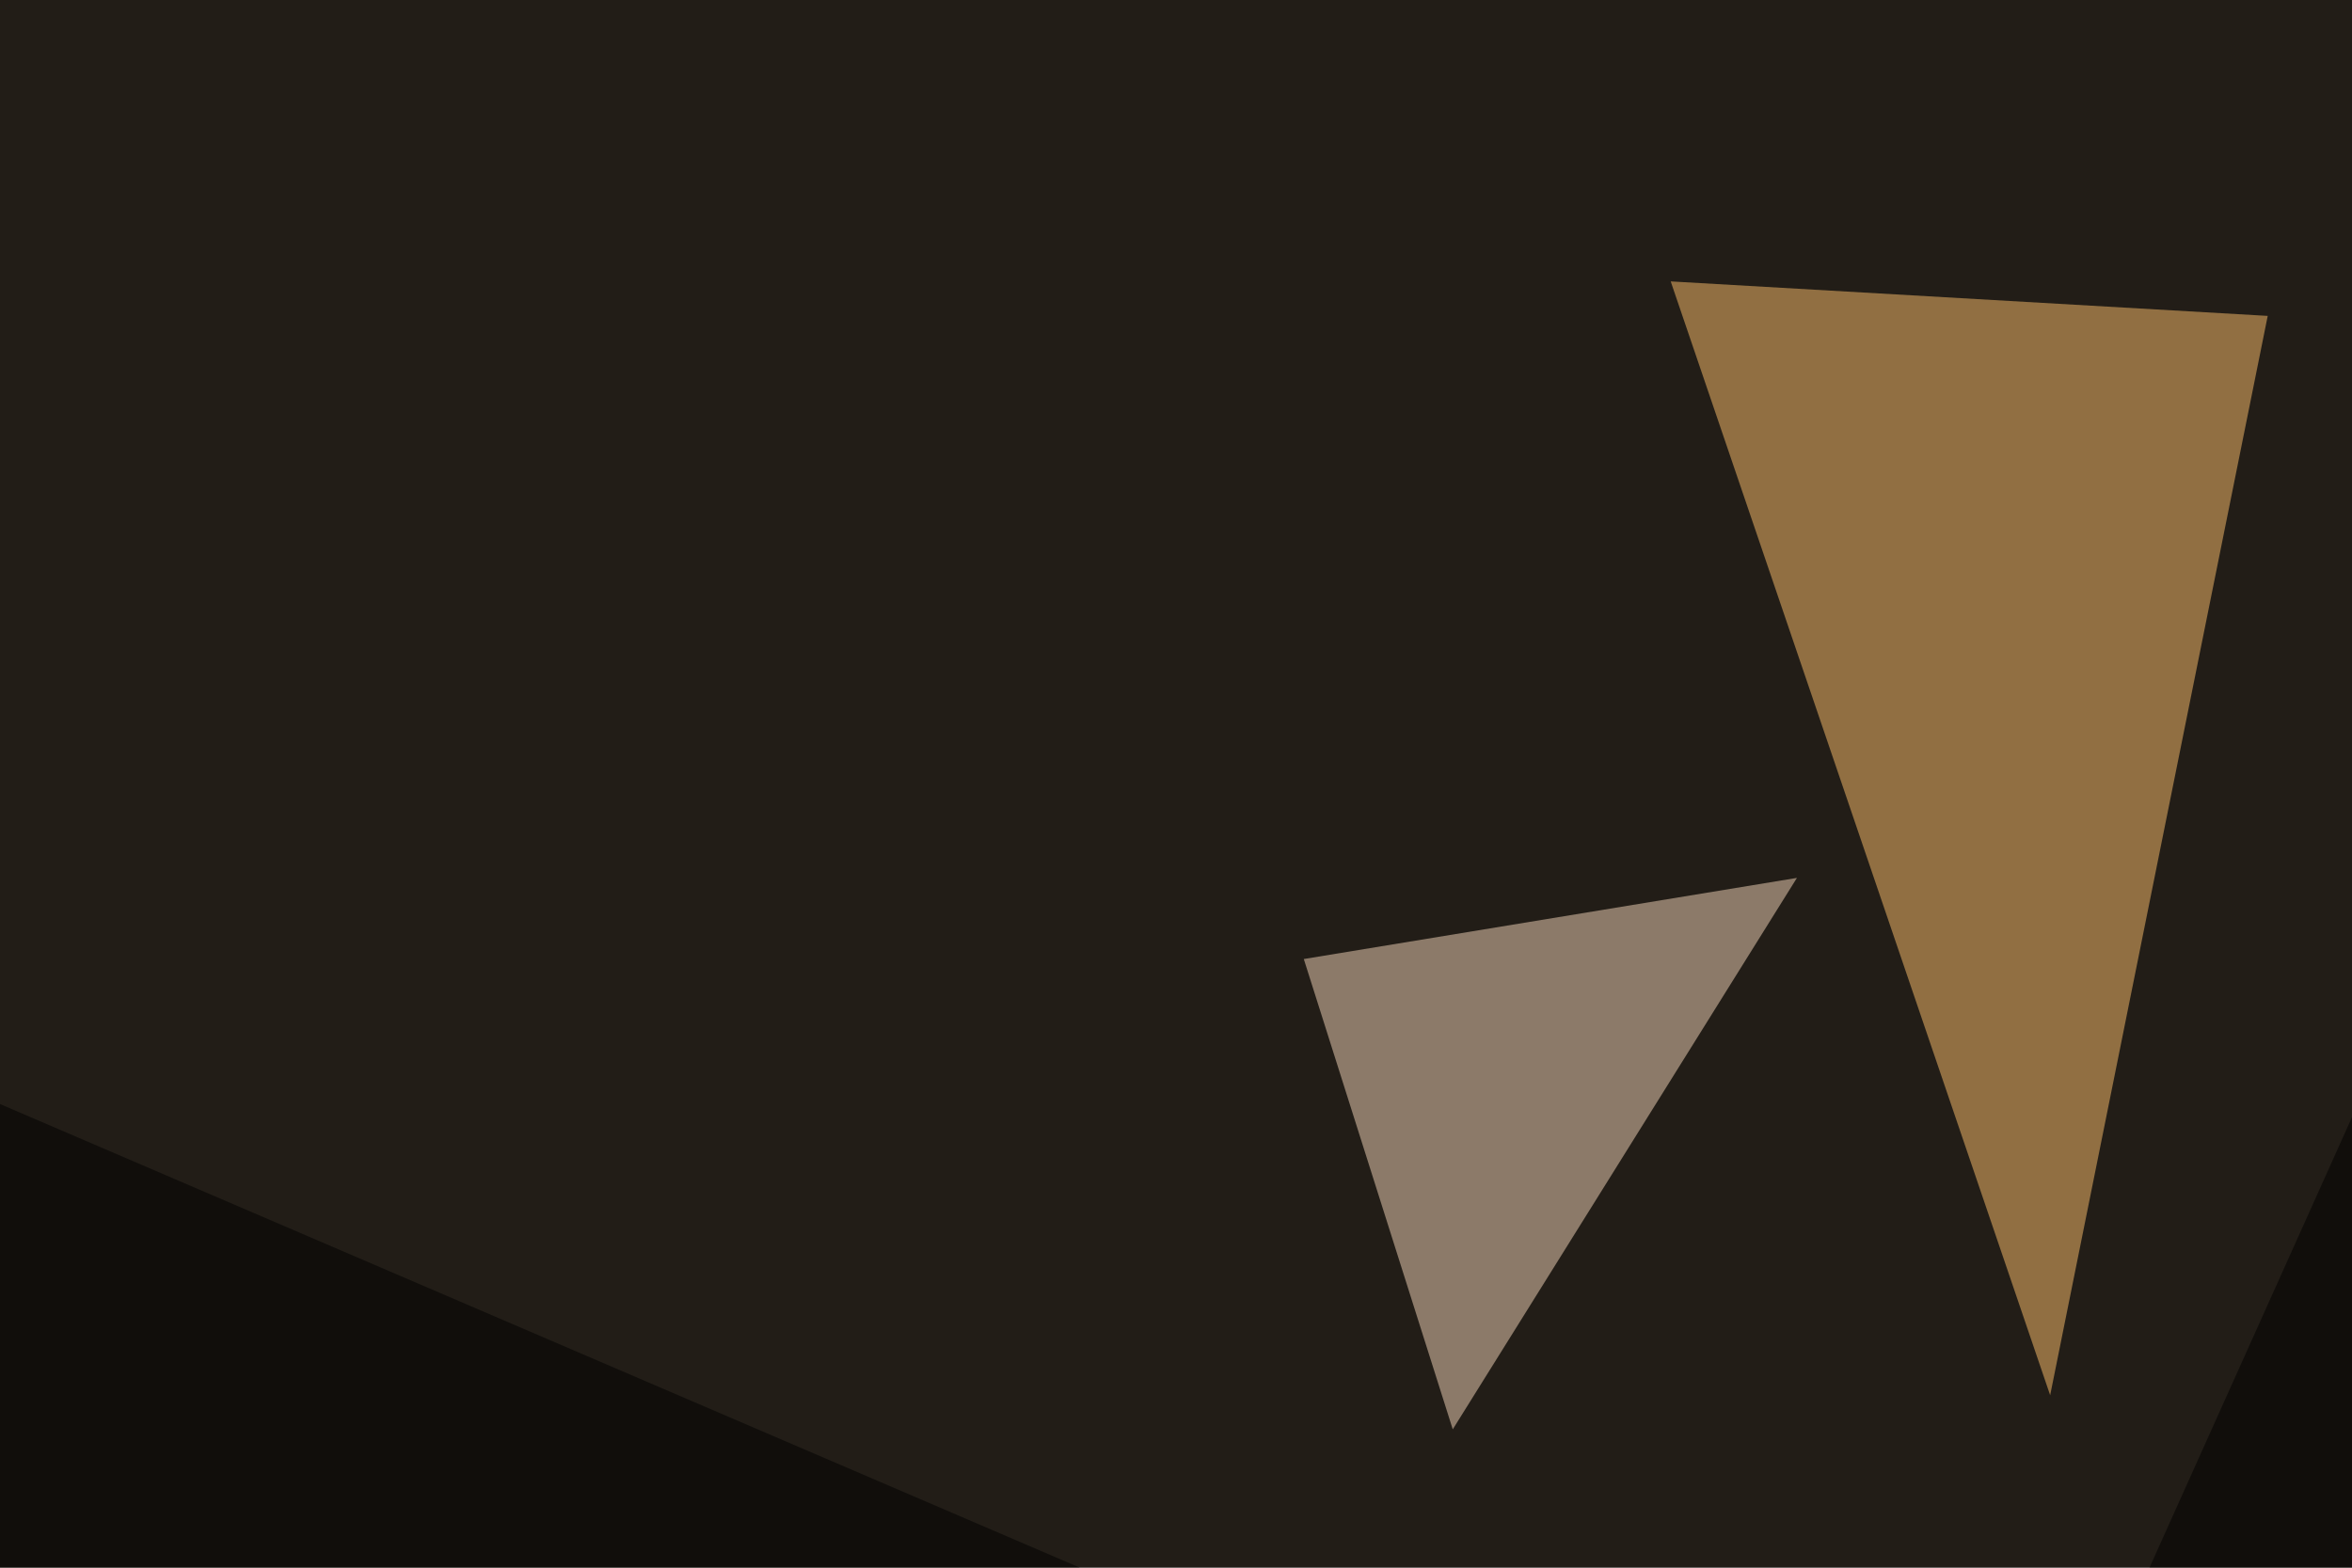 <svg xmlns="http://www.w3.org/2000/svg" width="600" height="400" ><filter id="a"><feGaussianBlur stdDeviation="55"/></filter><rect width="100%" height="100%" fill="#221d17"/><g filter="url(#a)"><g fill-opacity=".5"><path fill="#ffc26f" d="M523 356L426.2 71.8l152.3 8.8z"/><path fill="#f6d9bd" d="M370.6 364.7l-38-120L458.4 224z"/><path d="M748.5-45.4L526 449.7l222.6 93.8zM13.2 543.5l460-58.6-518.6-222.7z"/></g></g></svg>